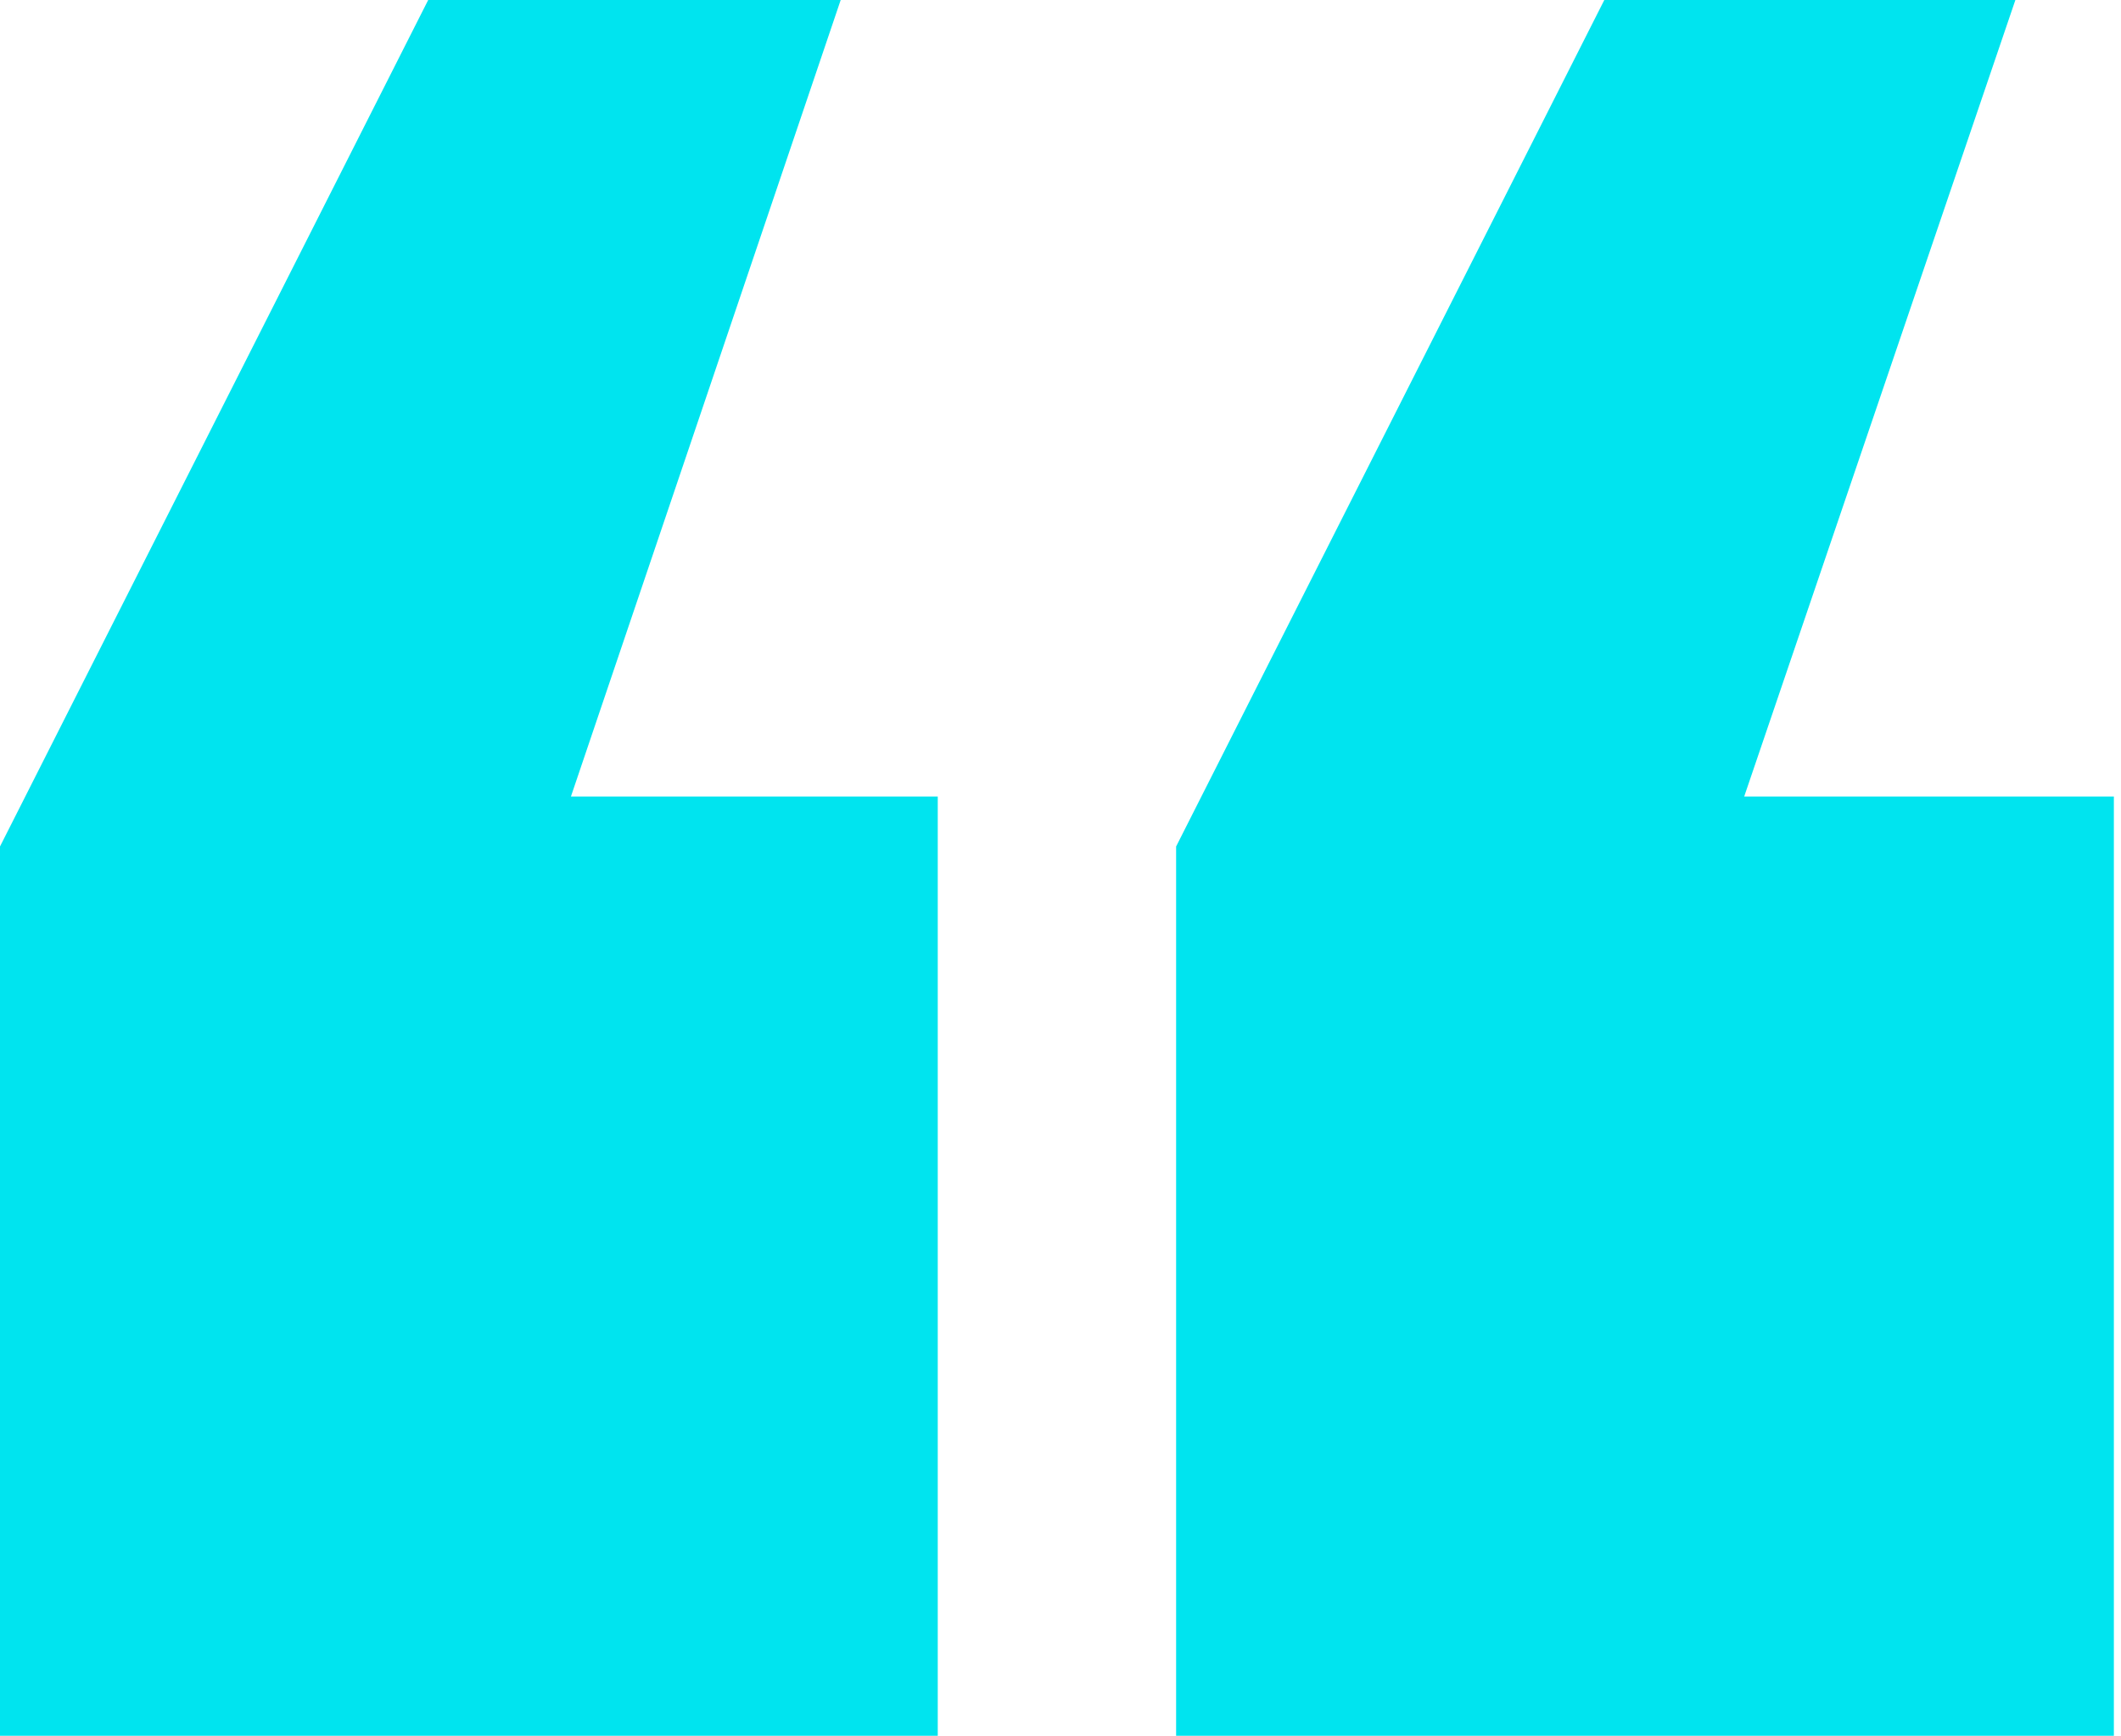 <svg xmlns="http://www.w3.org/2000/svg" viewBox="0 0 14.86 12.16"><defs><style>.a{fill:#00e4ef;}</style></defs><path class="a" d="M0,5.93,3,0H5.89L4,5.58H6.57v6.58H0Zm8.24,0,3-5.93h2.88l-1.9,5.58h2.59v6.58H8.24Z"/></svg>